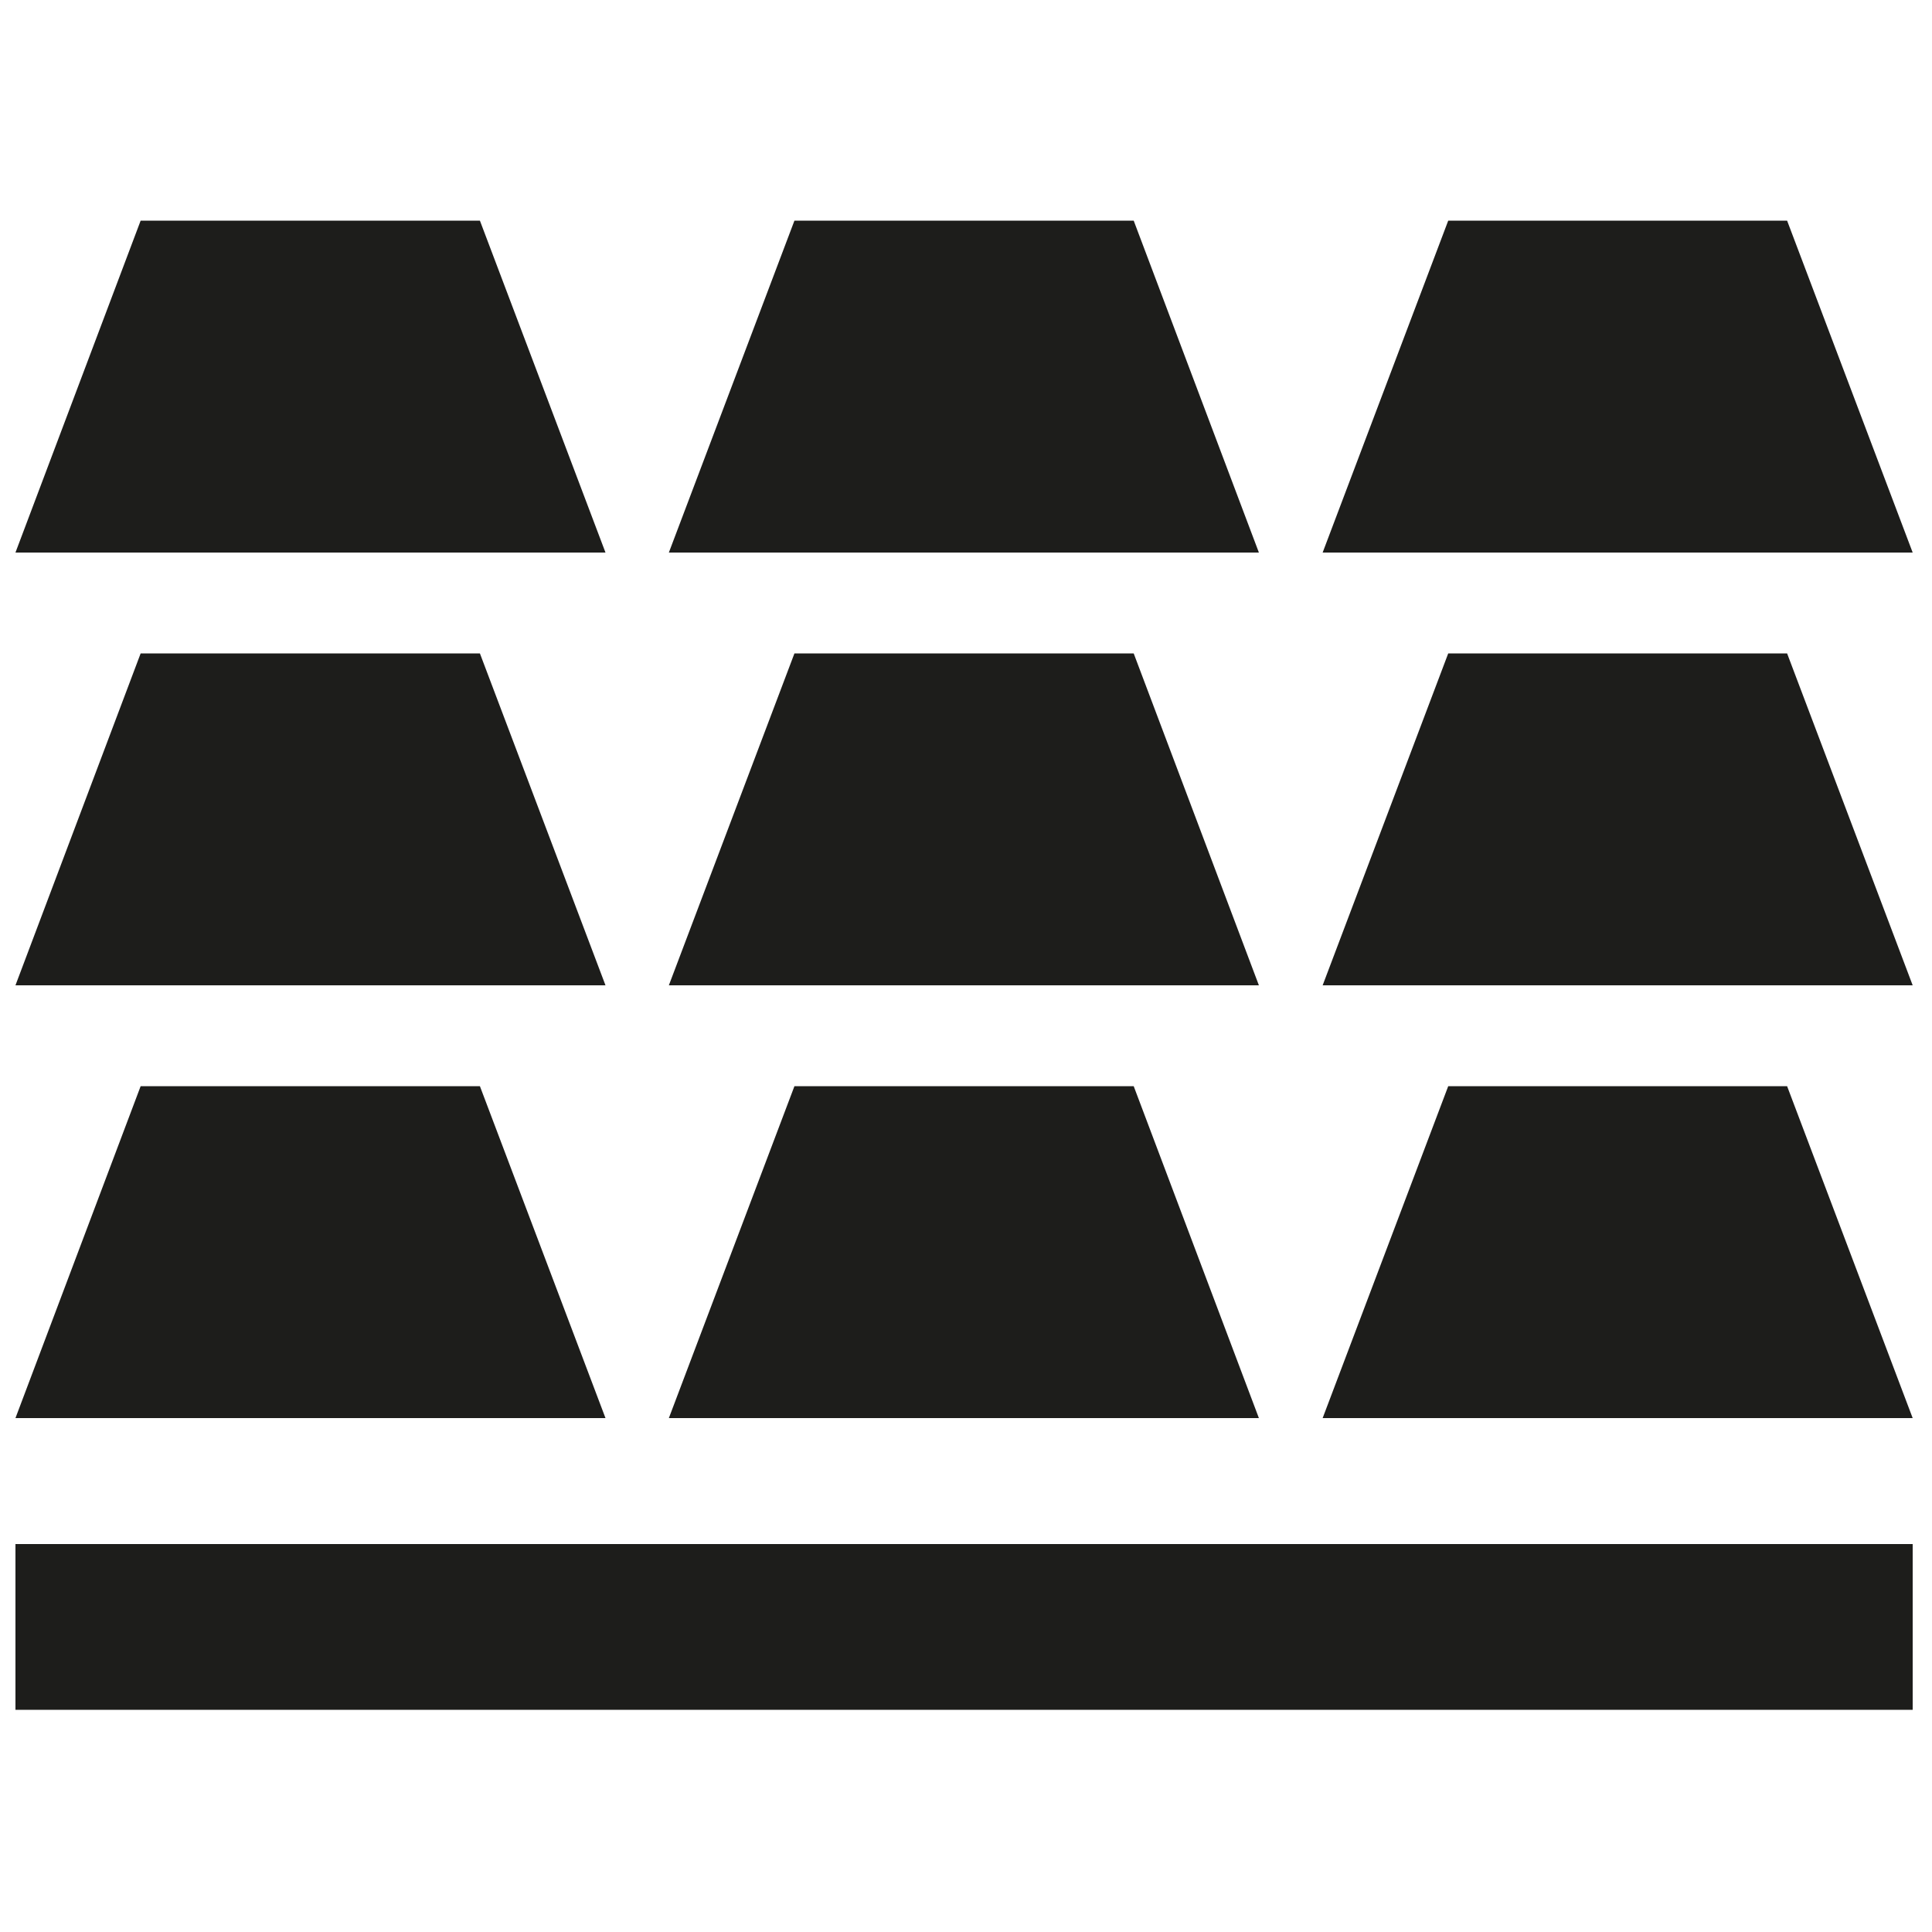 <?xml version="1.0" encoding="utf-8"?>
<!-- Generator: Adobe Illustrator 26.5.0, SVG Export Plug-In . SVG Version: 6.00 Build 0)  -->
<svg version="1.1" id="Livello_3" xmlns="http://www.w3.org/2000/svg" xmlns:xlink="http://www.w3.org/1999/xlink" x="0px" y="0px"
	 viewBox="0 0 500 500" style="enable-background:new 0 0 500 500;" xml:space="preserve">
<style type="text/css">
	.st0{fill:#1D1D1B;}
</style>
<polygon class="st0" points="156.7,143 4,143 36.4,57.1 124.2,57.1 "/>
<polygon class="st0" points="325.8,143 173.1,143 205.6,57.1 293.4,57.1 "/>
<polygon class="st0" points="495,143 342.3,143 374.8,57.1 462.5,57.1 "/>
<polygon class="st0" points="156.7,255 4,255 36.4,169.1 124.2,169.1 "/>
<polygon class="st0" points="325.8,255 173.1,255 205.6,169.1 293.4,169.1 "/>
<polygon class="st0" points="495,255 342.3,255 374.8,169.1 462.5,169.1 "/>
<polygon class="st0" points="156.7,367 4,367 36.4,281.1 124.2,281.1 "/>
<polygon class="st0" points="325.8,367 173.1,367 205.6,281.1 293.4,281.1 "/>
<polygon class="st0" points="495,367 342.3,367 374.8,281.1 462.5,281.1 "/>
<rect x="4" y="399.6" class="st0" width="491" height="42.9"/>
</svg>
